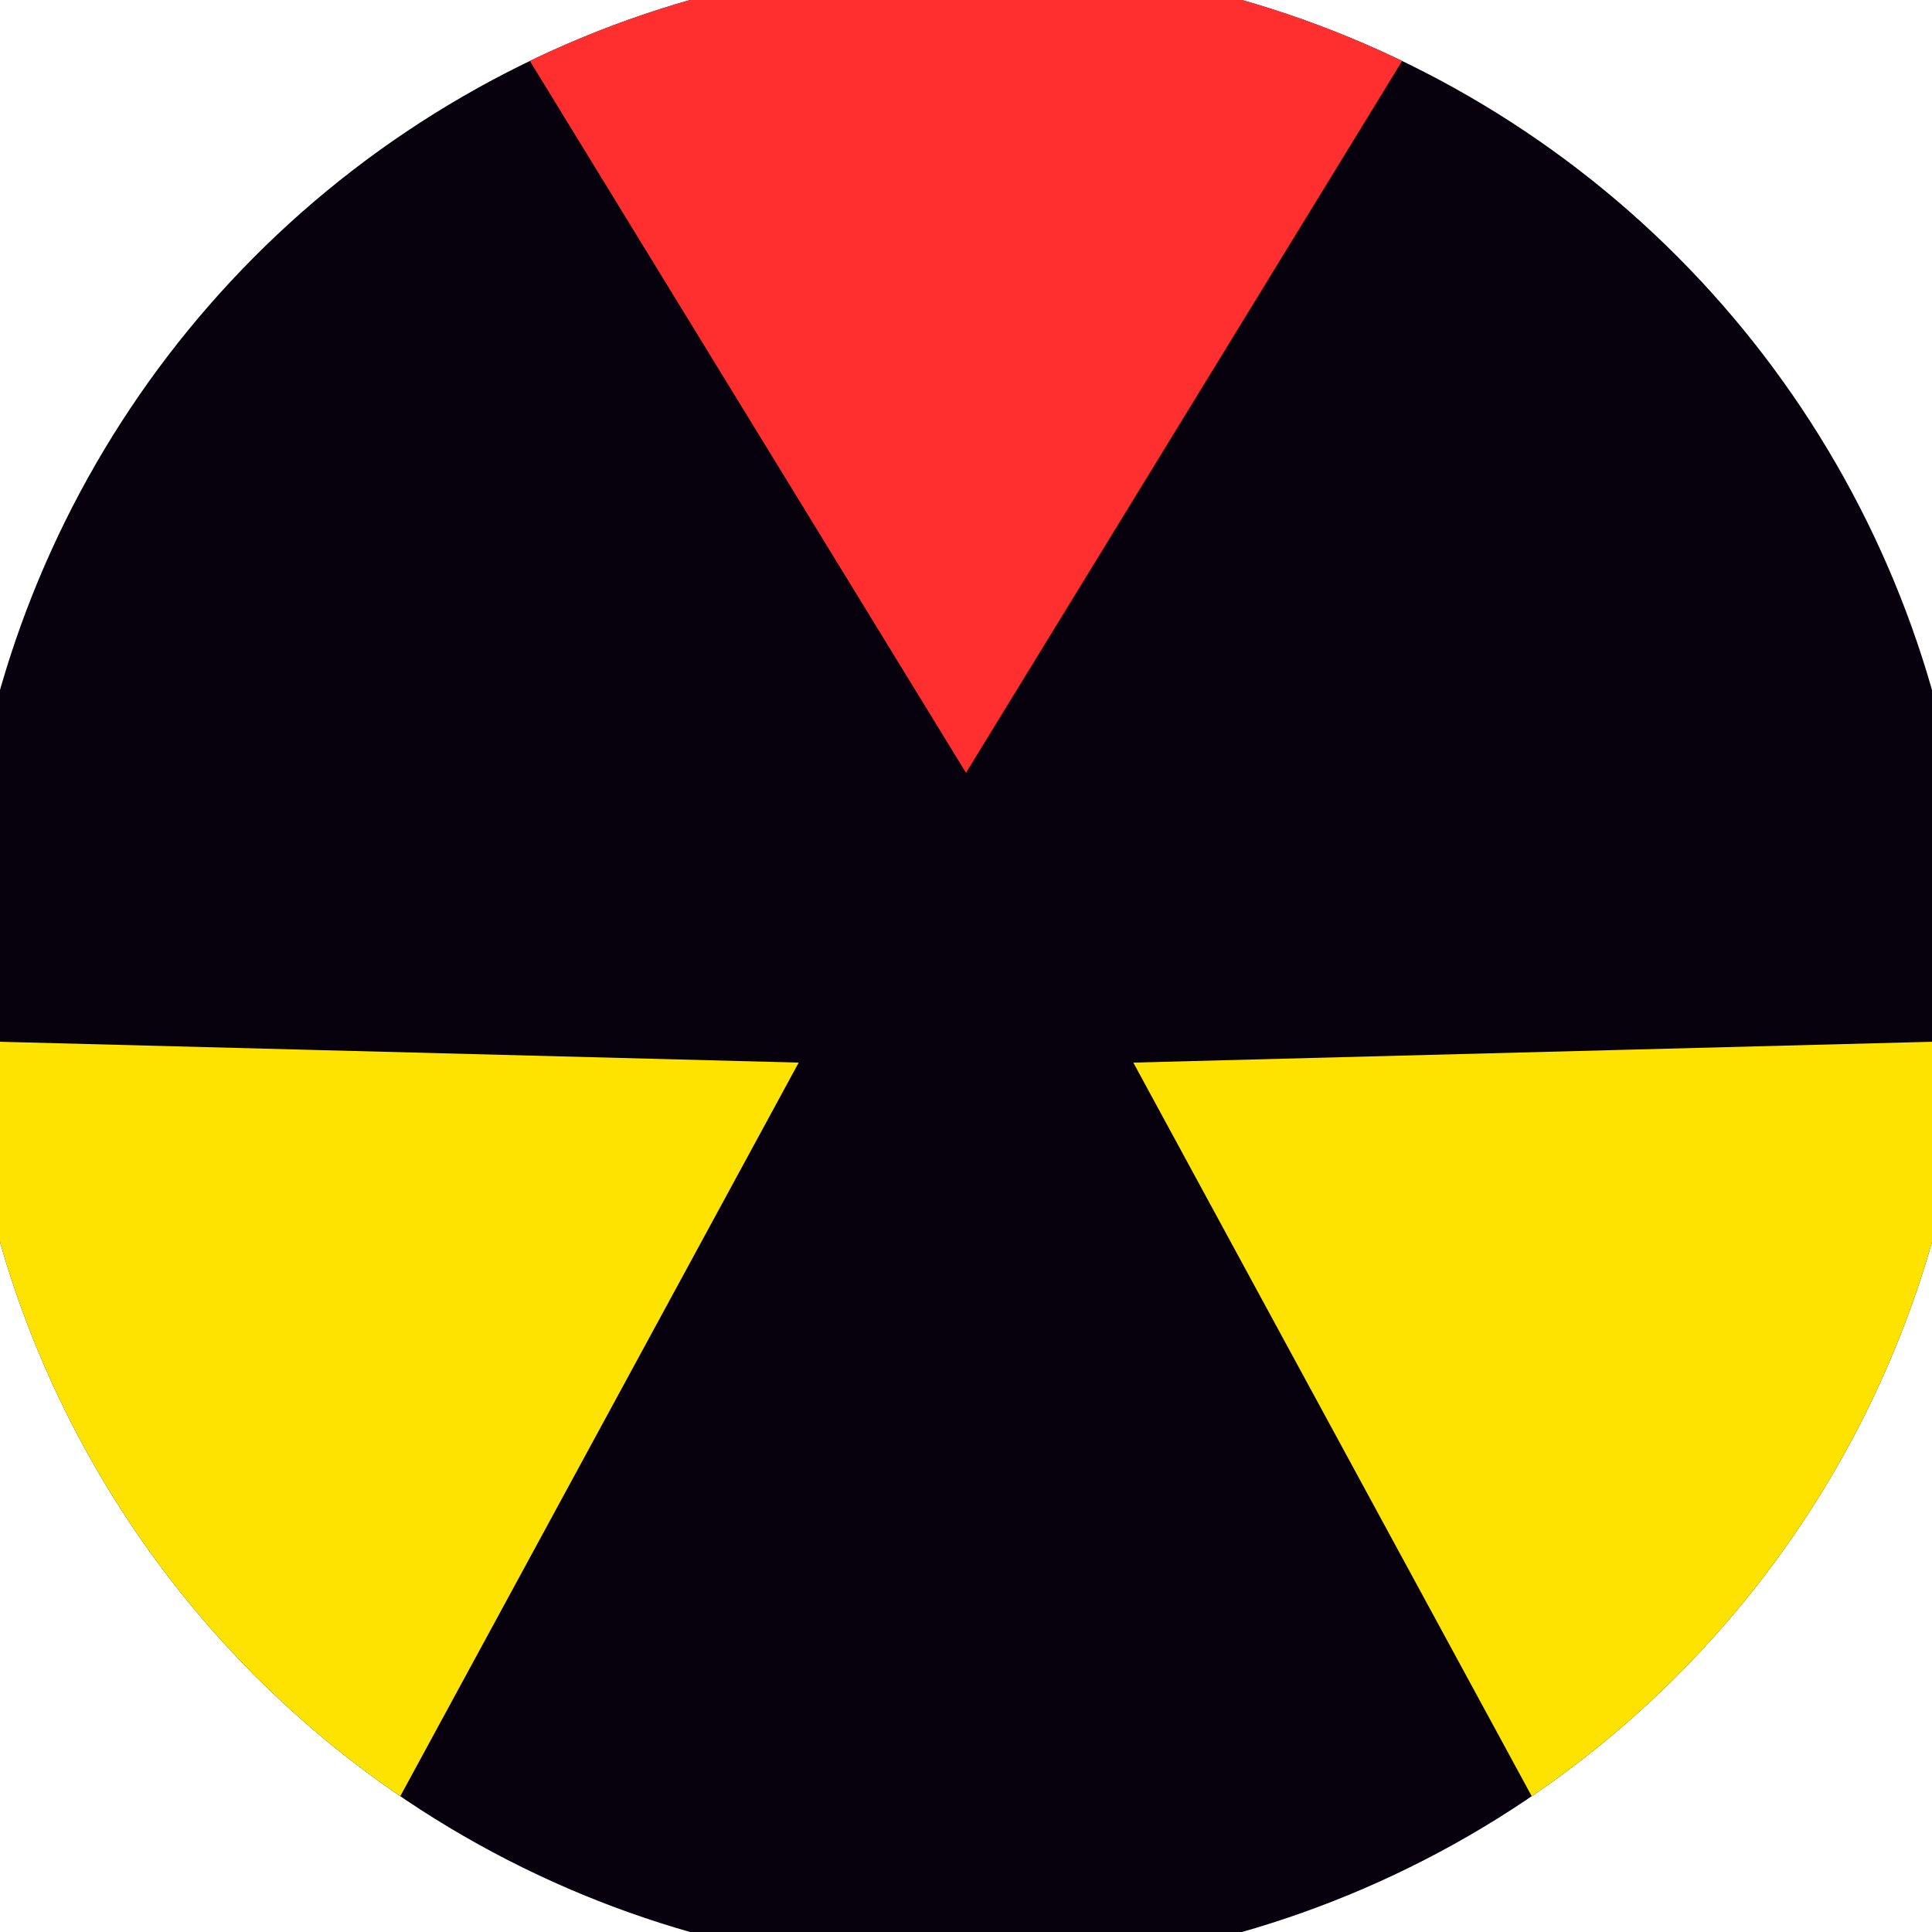 <svg xmlns="http://www.w3.org/2000/svg" width="128" height="128" viewBox="0 0 100 100" shape-rendering="geometricPrecision">
                            <defs>
                                <clipPath id="clip">
                                    <circle cx="50" cy="50" r="52" />
                                    <!--<rect x="0" y="0" width="100" height="100"/>-->
                                </clipPath>
                            </defs>
                            <g transform="rotate(0 50 50)">
                            <rect x="0" y="0" width="100" height="100" fill="#06010d" clip-path="url(#clip)"/><path d="M 97.716 -37.882
                            L 2.284 -37.882
                            L 50 40 Z" fill="#ff2f2f" clip-path="url(#clip)"/><path d="M 102.25 135.264
                            L 149.966 52.618
                            L 58.66 55 ZM -49.966 52.618
                            L -2.25 135.264
                            L 41.34 55 Z" fill="#ffe300" clip-path="url(#clip)"/></g></svg>
